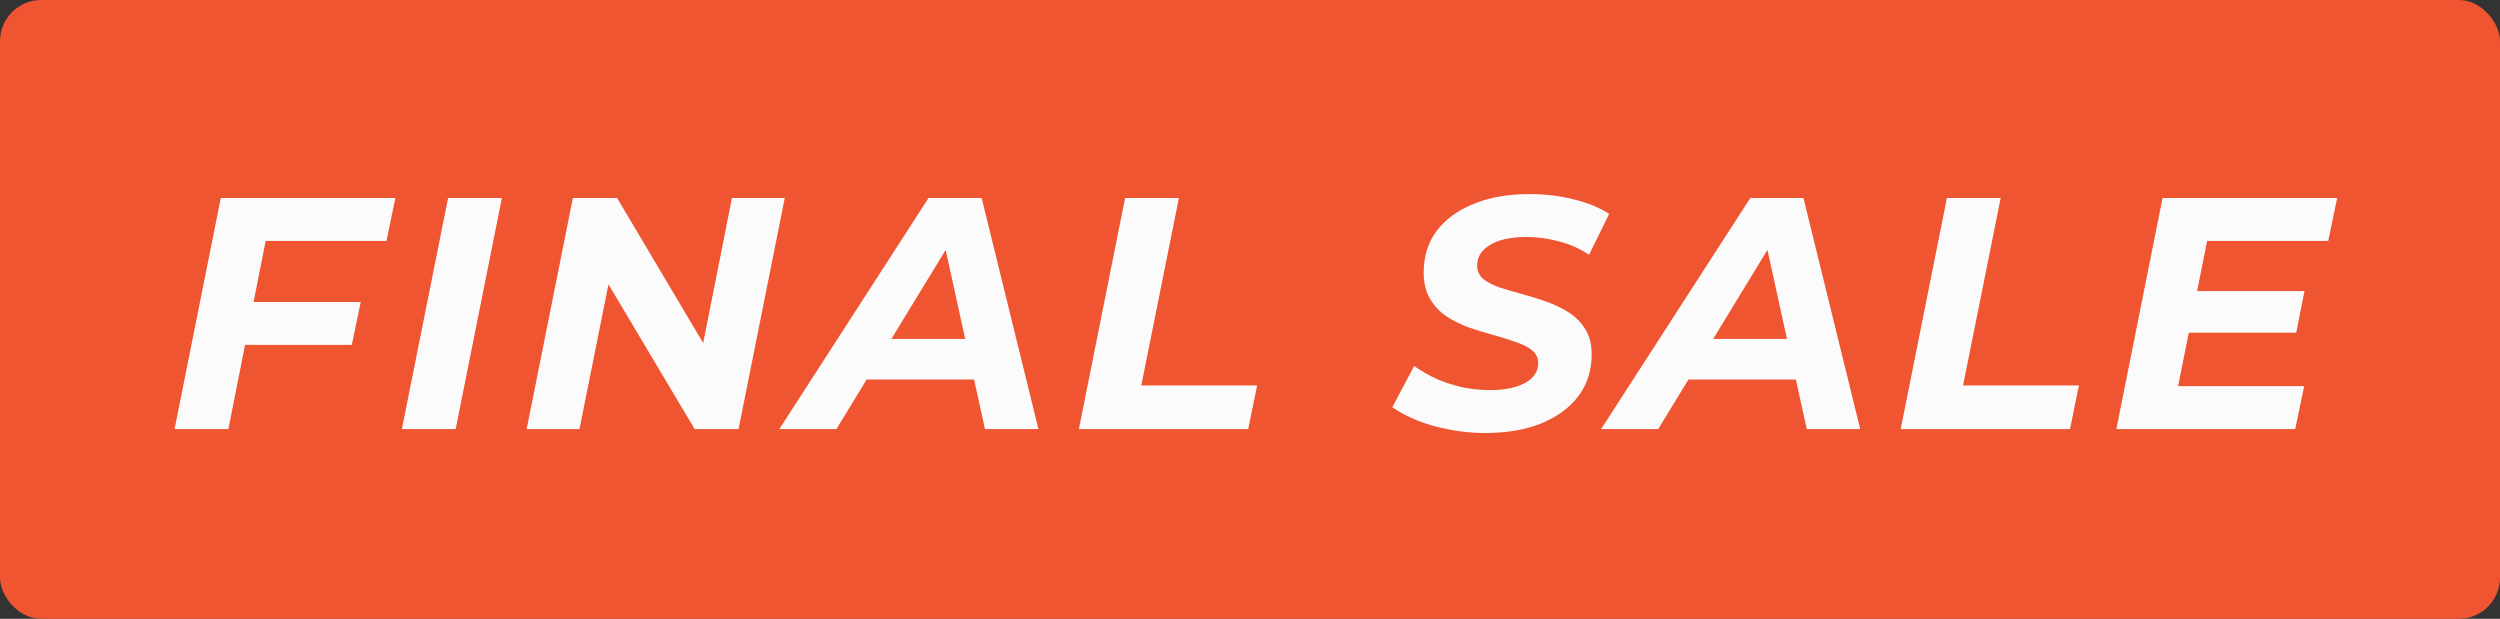 <?xml version="1.0" encoding="UTF-8"?> <svg xmlns="http://www.w3.org/2000/svg" width="303" height="75" viewBox="0 0 303 75" fill="none"><rect x="0" y="0" width="303" height="75" fill="#333333" stroke="none"/><rect width="303" height="75" rx="5" fill="#F05532"></rect><path d="M30.24 36.6H43.72L42.64 41.8H29.2L30.24 36.6ZM27.68 52H21.16L26.76 24H47.92L46.84 29.2H32.2L27.68 52ZM48.707 52L54.307 24H60.827L55.227 52H48.707ZM63.832 52L69.432 24H74.792L86.832 44.28L84.712 44.16L88.712 24H95.112L89.512 52H84.192L72.112 31.72L74.272 31.84L70.232 52H63.832ZM94.457 52L112.537 24L118.977 24L125.857 52H119.377L113.937 27.2L116.497 27.2L101.377 52H94.457ZM101.937 46L104.577 41.08H119.017L119.777 46H101.937ZM130.762 52L136.362 24H142.882L138.322 46.72L152.362 46.72L151.282 52L130.762 52ZM179.99 52.48C178.47 52.48 176.99 52.333 175.55 52.04C174.137 51.773 172.844 51.4 171.67 50.92C170.524 50.44 169.55 49.92 168.75 49.36L171.39 44.36C172.27 44.973 173.204 45.507 174.19 45.96C175.204 46.387 176.257 46.72 177.35 46.96C178.444 47.173 179.537 47.28 180.63 47.28C181.83 47.28 182.857 47.147 183.71 46.88C184.59 46.613 185.257 46.24 185.71 45.76C186.19 45.28 186.43 44.693 186.43 44C186.43 43.36 186.177 42.84 185.67 42.44C185.164 42.04 184.497 41.707 183.67 41.44C182.87 41.147 181.977 40.867 180.99 40.6C180.004 40.333 179.004 40.027 177.99 39.68C177.004 39.307 176.097 38.853 175.27 38.32C174.47 37.76 173.817 37.053 173.31 36.2C172.804 35.347 172.55 34.28 172.55 33C172.55 31.08 173.07 29.413 174.11 28C175.177 26.587 176.67 25.493 178.59 24.72C180.51 23.92 182.764 23.52 185.35 23.52C187.244 23.52 189.03 23.733 190.71 24.16C192.39 24.56 193.83 25.147 195.03 25.92L192.59 30.88C191.524 30.16 190.337 29.627 189.03 29.28C187.724 28.907 186.377 28.72 184.99 28.72C183.737 28.72 182.657 28.867 181.75 29.16C180.87 29.453 180.19 29.867 179.71 30.4C179.257 30.907 179.03 31.493 179.03 32.16C179.03 32.827 179.27 33.373 179.75 33.8C180.257 34.2 180.924 34.547 181.75 34.84C182.577 35.107 183.484 35.373 184.47 35.64C185.457 35.907 186.444 36.213 187.43 36.56C188.417 36.907 189.324 37.347 190.15 37.88C190.977 38.413 191.644 39.093 192.15 39.92C192.657 40.72 192.91 41.733 192.91 42.96C192.91 44.88 192.377 46.56 191.31 48C190.244 49.413 188.737 50.52 186.79 51.32C184.87 52.093 182.604 52.48 179.99 52.48ZM194.058 52L212.138 24H218.578L225.458 52H218.978L213.538 27.2H216.098L200.978 52H194.058ZM201.538 46L204.178 41.08L218.618 41.08L219.378 46H201.538ZM230.363 52L235.963 24H242.483L237.923 46.72H251.963L250.883 52H230.363ZM265.824 35.28H279.304L278.304 40.32H264.824L265.824 35.28ZM263.984 46.8H279.264L278.184 52H256.504L262.104 24H283.264L282.184 29.2H267.504L263.984 46.8Z" fill="#FBFBFB"></path></svg> 